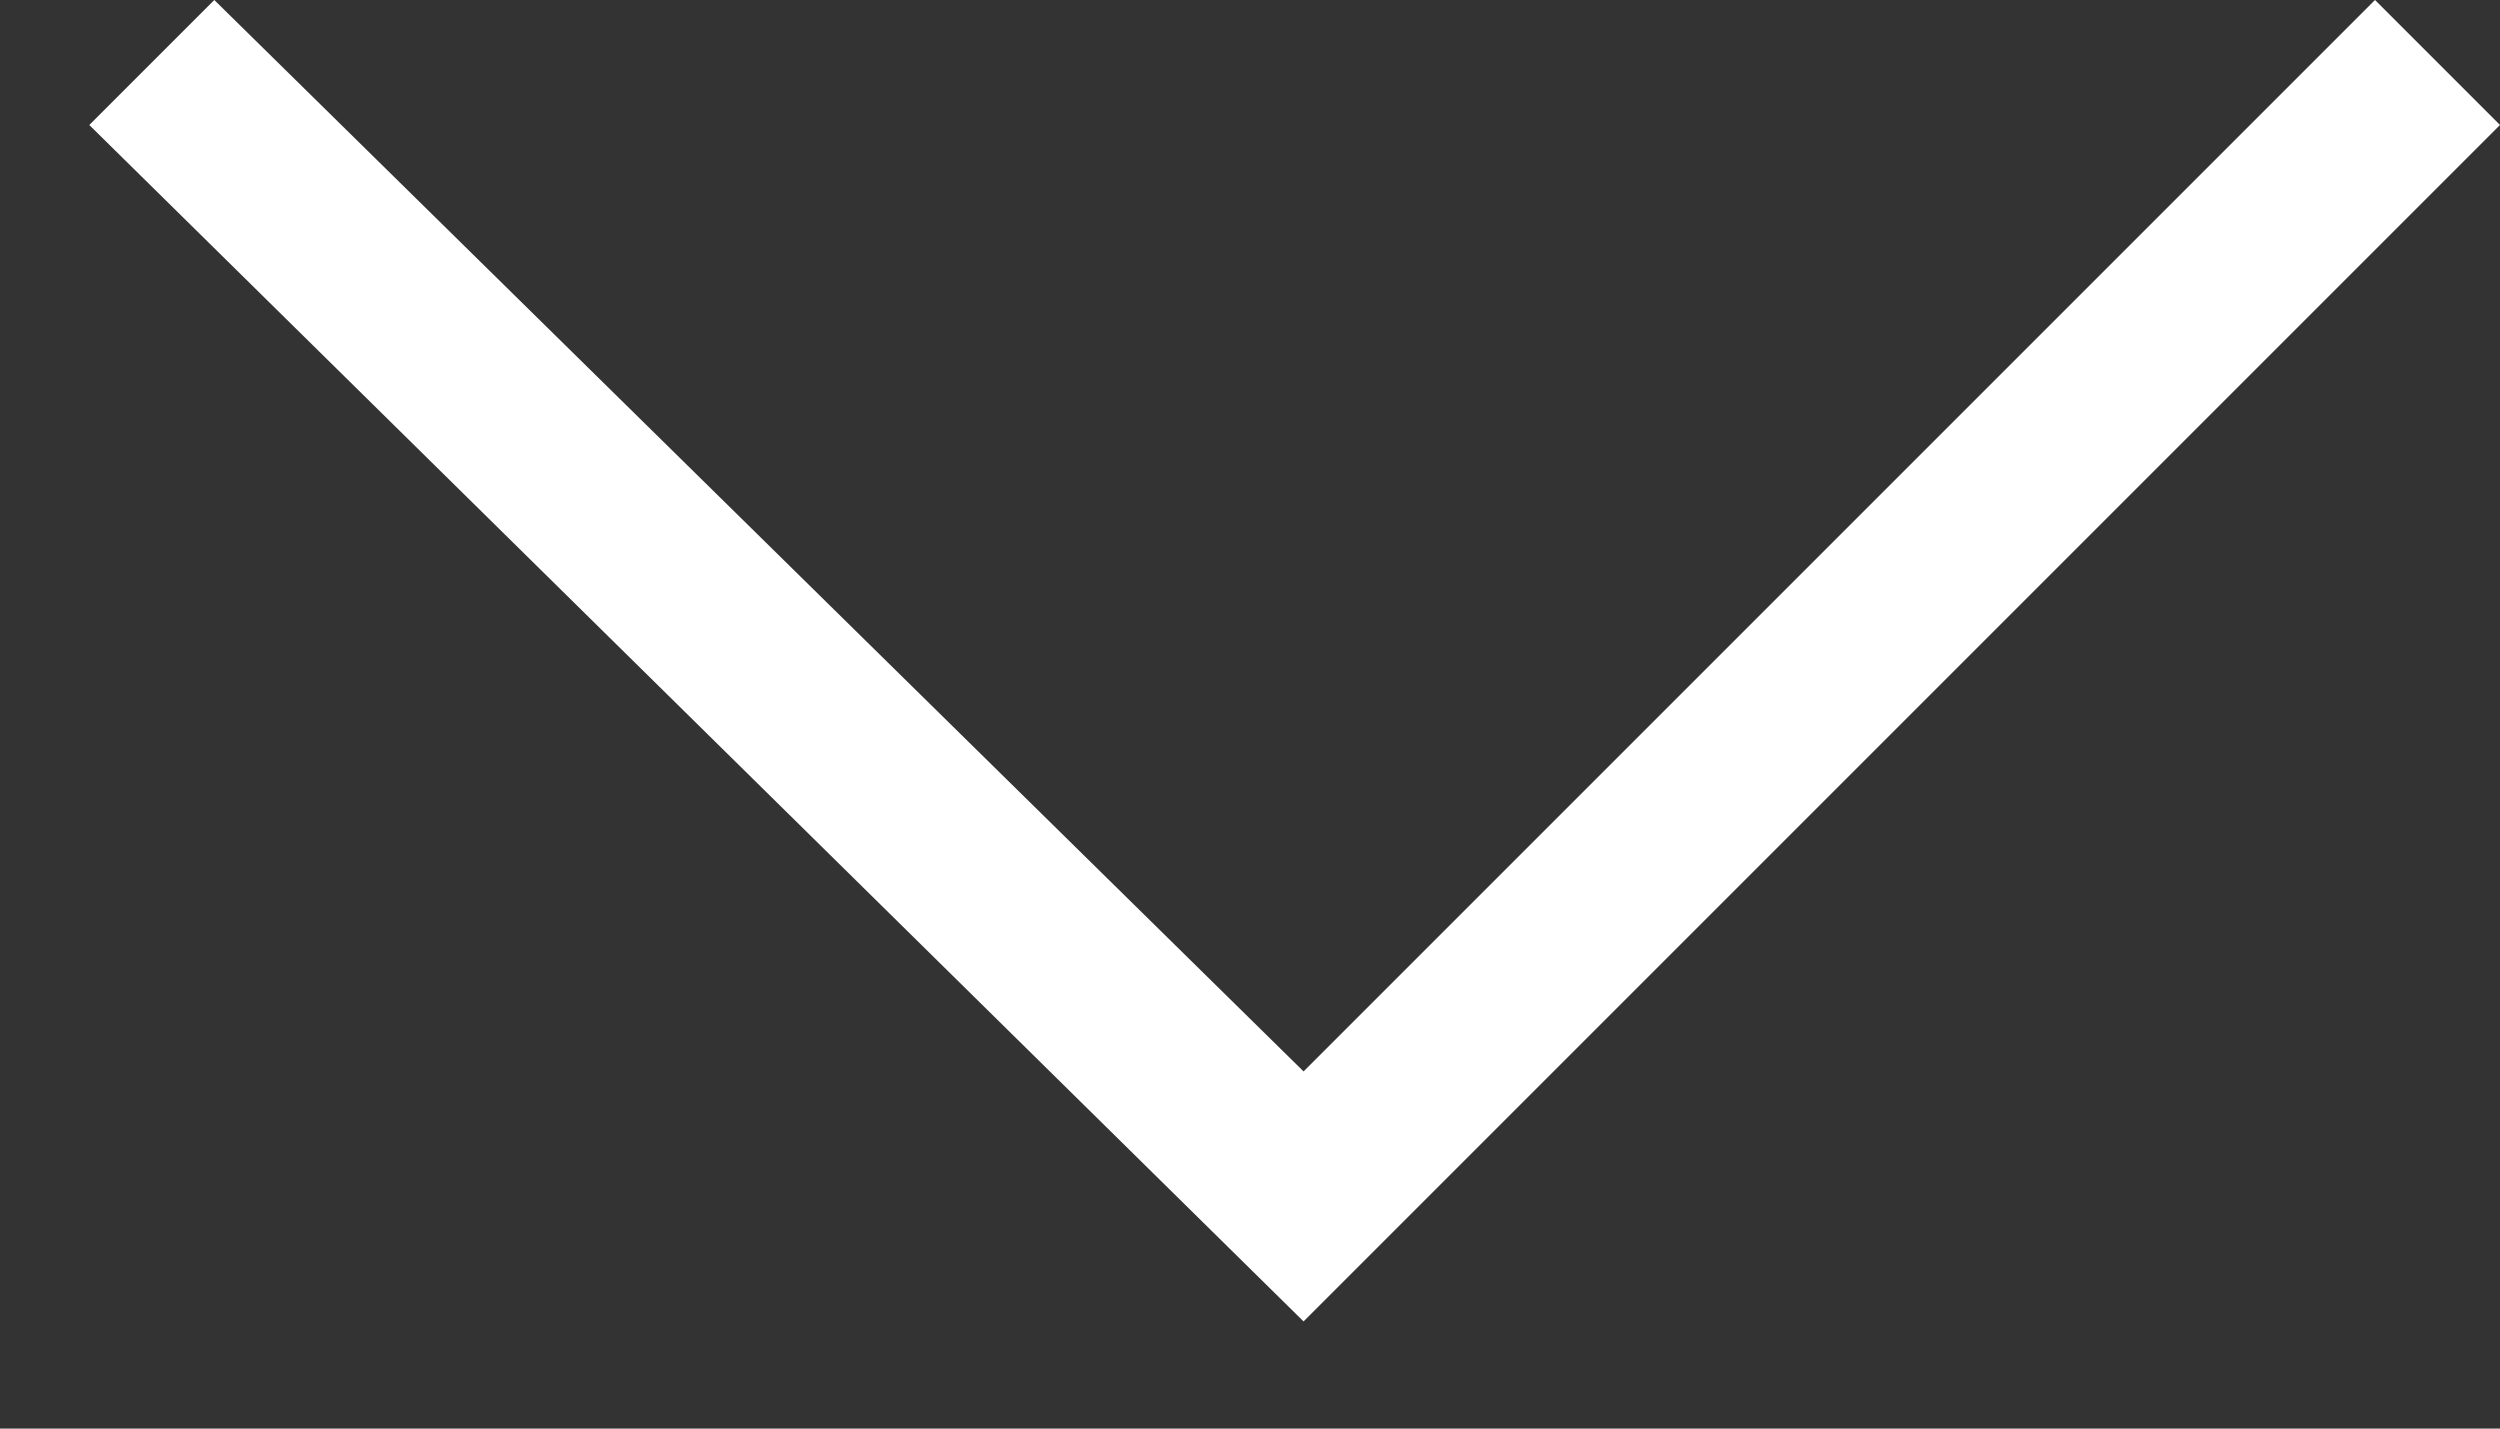 <svg width="14" height="8" xmlns="http://www.w3.org/2000/svg"><rect width="100%" height="100%" fill="#333333" stroke="none"/><path d="M7.3 7.4L.5.7l.7-.7 6.1 6 6-6 .7.7z" fill="#FFF" fill-rule="nonzero"/></svg>
